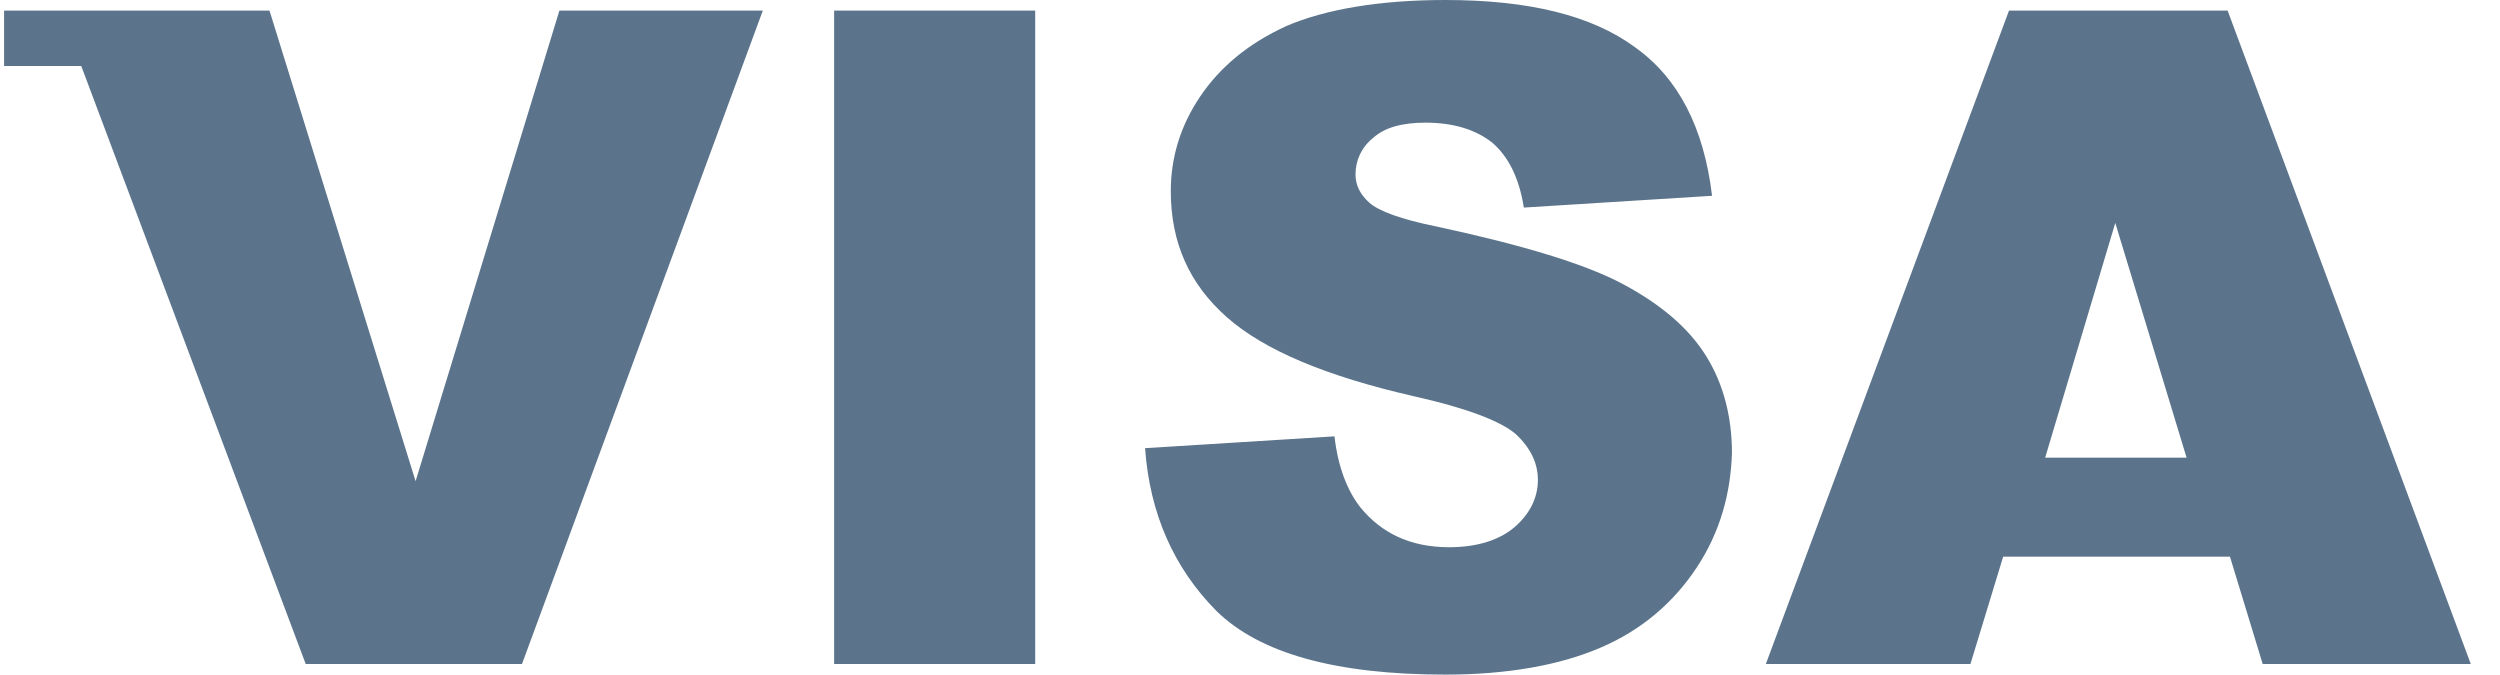 <svg width="63" height="17" viewBox="0 0 63 17" fill="none" xmlns="http://www.w3.org/2000/svg">
<path fill-rule="evenodd" clip-rule="evenodd" d="M7.704 16.733H13.154L19.223 0.267H14.097L10.473 12.126L6.791 0.267H0.103V1.664H2.048L7.704 16.733ZM21.02 16.733H26.087V0.267H21.02V16.733ZM40.345 16.316C41.377 15.871 42.172 15.187 42.761 14.296C43.35 13.404 43.615 12.423 43.645 11.413C43.645 10.521 43.439 9.689 42.997 8.976C42.555 8.262 41.848 7.668 40.905 7.163C39.962 6.657 38.401 6.182 36.191 5.706C35.308 5.528 34.748 5.32 34.512 5.112C34.277 4.904 34.159 4.666 34.159 4.399C34.159 4.042 34.306 3.715 34.601 3.477C34.895 3.21 35.337 3.091 35.926 3.091C36.633 3.091 37.193 3.269 37.606 3.596C38.018 3.953 38.283 4.488 38.401 5.231L43.144 4.934C42.938 3.21 42.29 1.962 41.2 1.189C40.11 0.386 38.519 0 36.427 0C34.748 0 33.393 0.238 32.421 0.654C31.448 1.1 30.741 1.694 30.241 2.437C29.74 3.18 29.504 3.983 29.504 4.815C29.504 6.122 29.976 7.163 30.918 7.995C31.861 8.827 33.422 9.481 35.632 9.986C36.958 10.283 37.812 10.61 38.195 10.937C38.578 11.294 38.755 11.68 38.755 12.096C38.755 12.542 38.548 12.958 38.165 13.285C37.782 13.612 37.223 13.79 36.516 13.79C35.543 13.79 34.807 13.434 34.277 12.78C33.953 12.364 33.717 11.769 33.629 10.996L28.856 11.294C28.974 12.958 29.593 14.325 30.653 15.395C31.743 16.465 33.658 17 36.427 17C37.989 17 39.314 16.762 40.345 16.316ZM56.195 14.028L57.02 16.733H62.264L56.136 0.267H50.627L44.499 16.733H49.655L50.48 14.028H56.195ZM55.102 11.533H51.538L53.305 5.618L54.204 8.576L55.102 11.533Z" fill="#5B748B"/>
</svg>
